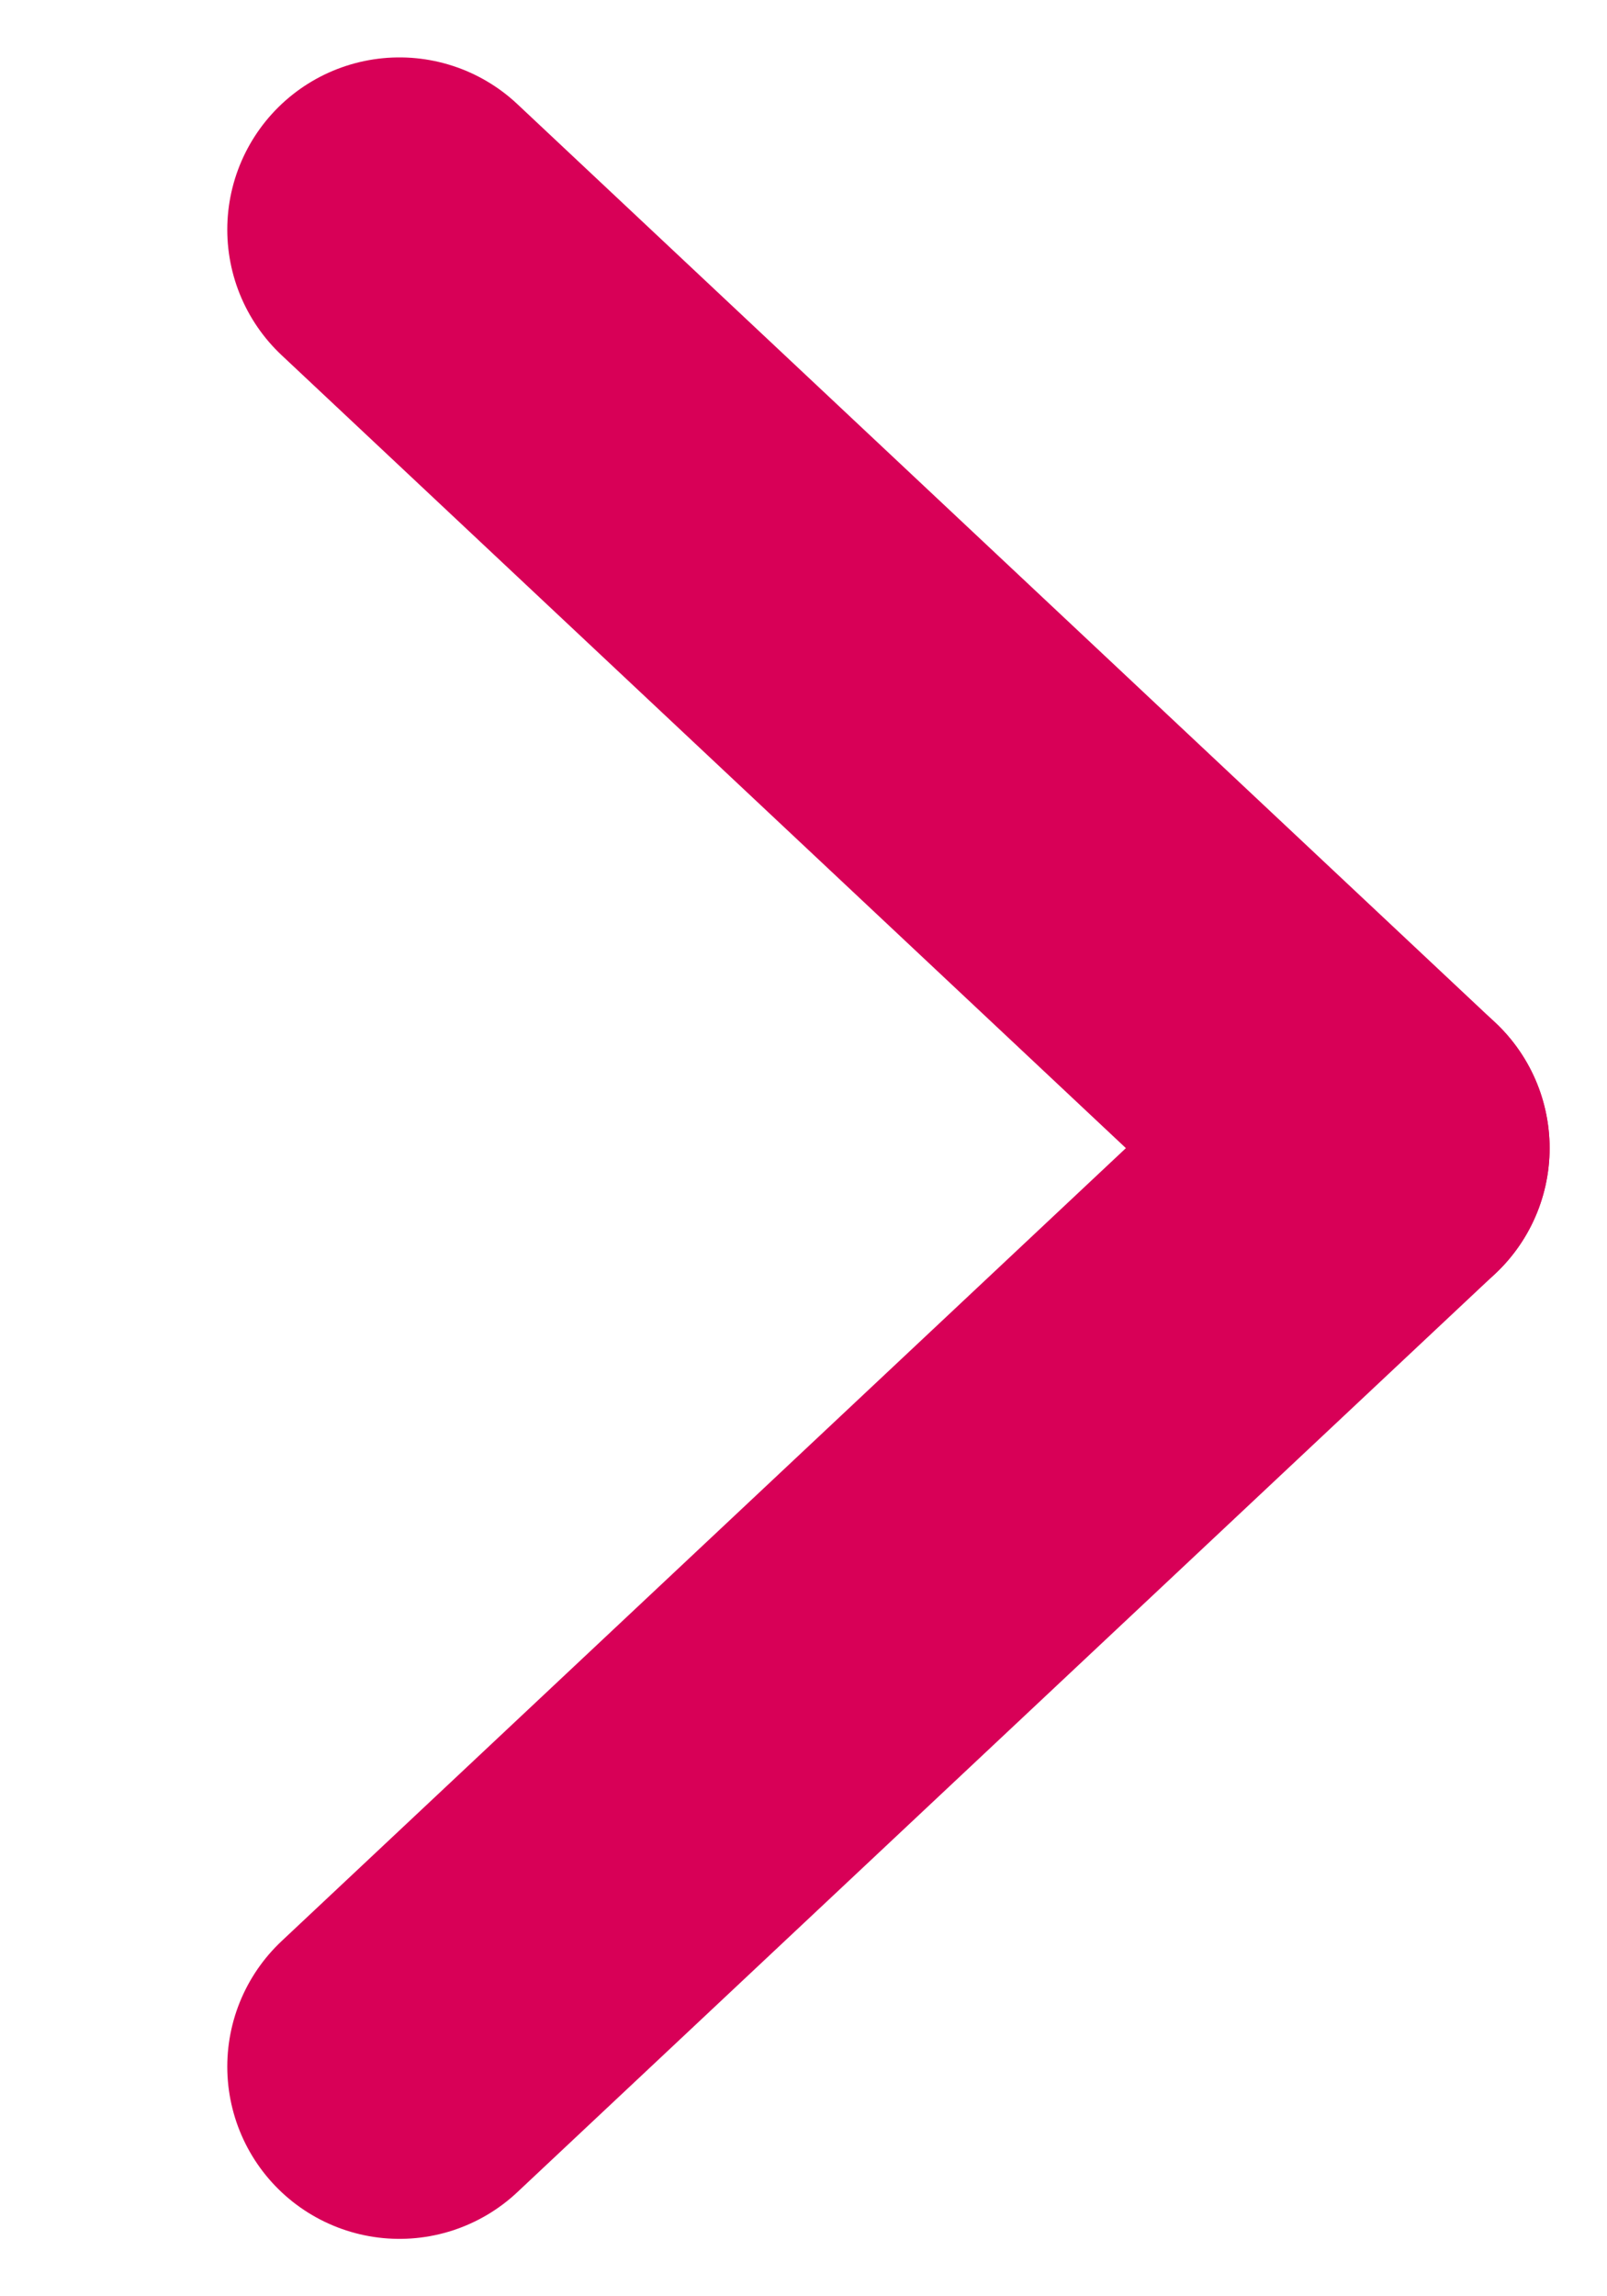<svg width="7" height="10" viewBox="0 0 7 10" fill="none" xmlns="http://www.w3.org/2000/svg">
<path d="M6 5L1.74 9" stroke="#D80057" stroke-width="1.5" stroke-linecap="round" stroke-linejoin="round"/>
<path d="M1.74 1L6 5" stroke="#D80057" stroke-width="1.5" stroke-linecap="round" stroke-linejoin="round"/>
</svg>
